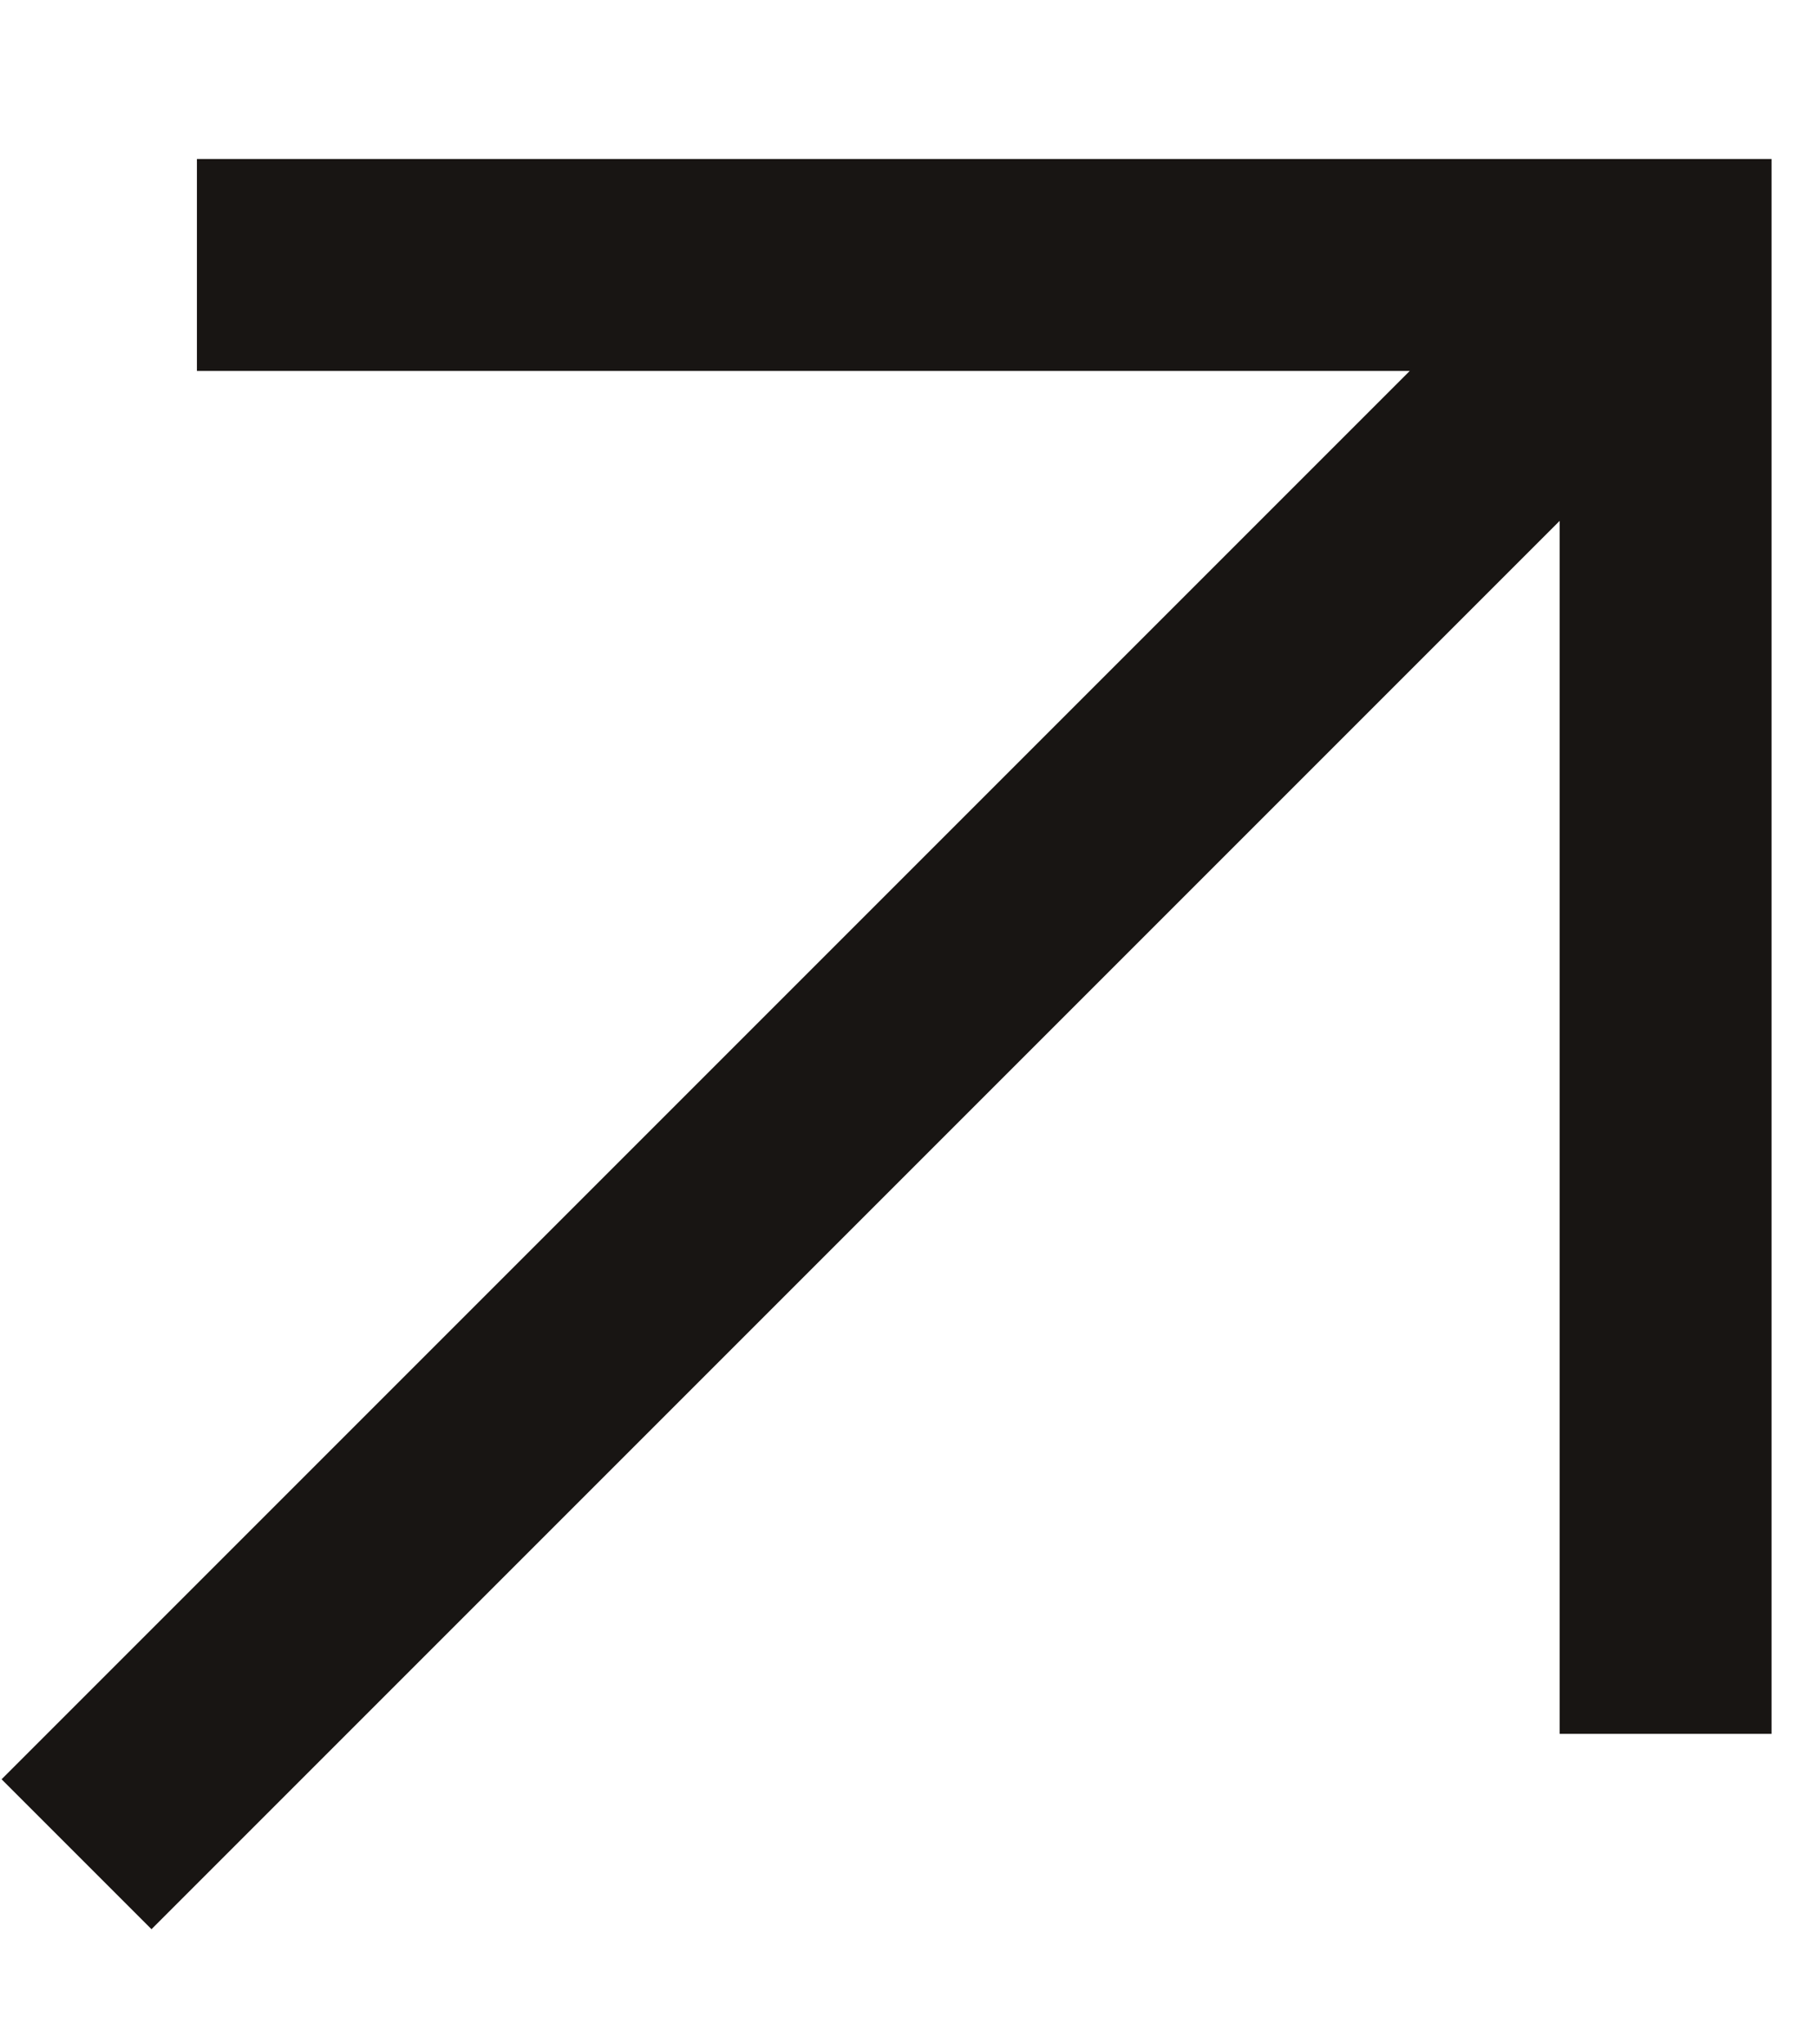 <svg width="8" height="9" viewBox="0 0 8 9" fill="none" xmlns="http://www.w3.org/2000/svg">
<path fill-rule="evenodd" clip-rule="evenodd" d="M0.867 0.7H7.8L7.8 7.633H6.867L6.867 2.293L0.667 8.493L0.007 7.833L6.207 1.633H0.867V0.7Z" fill="#181513"/>
</svg>
